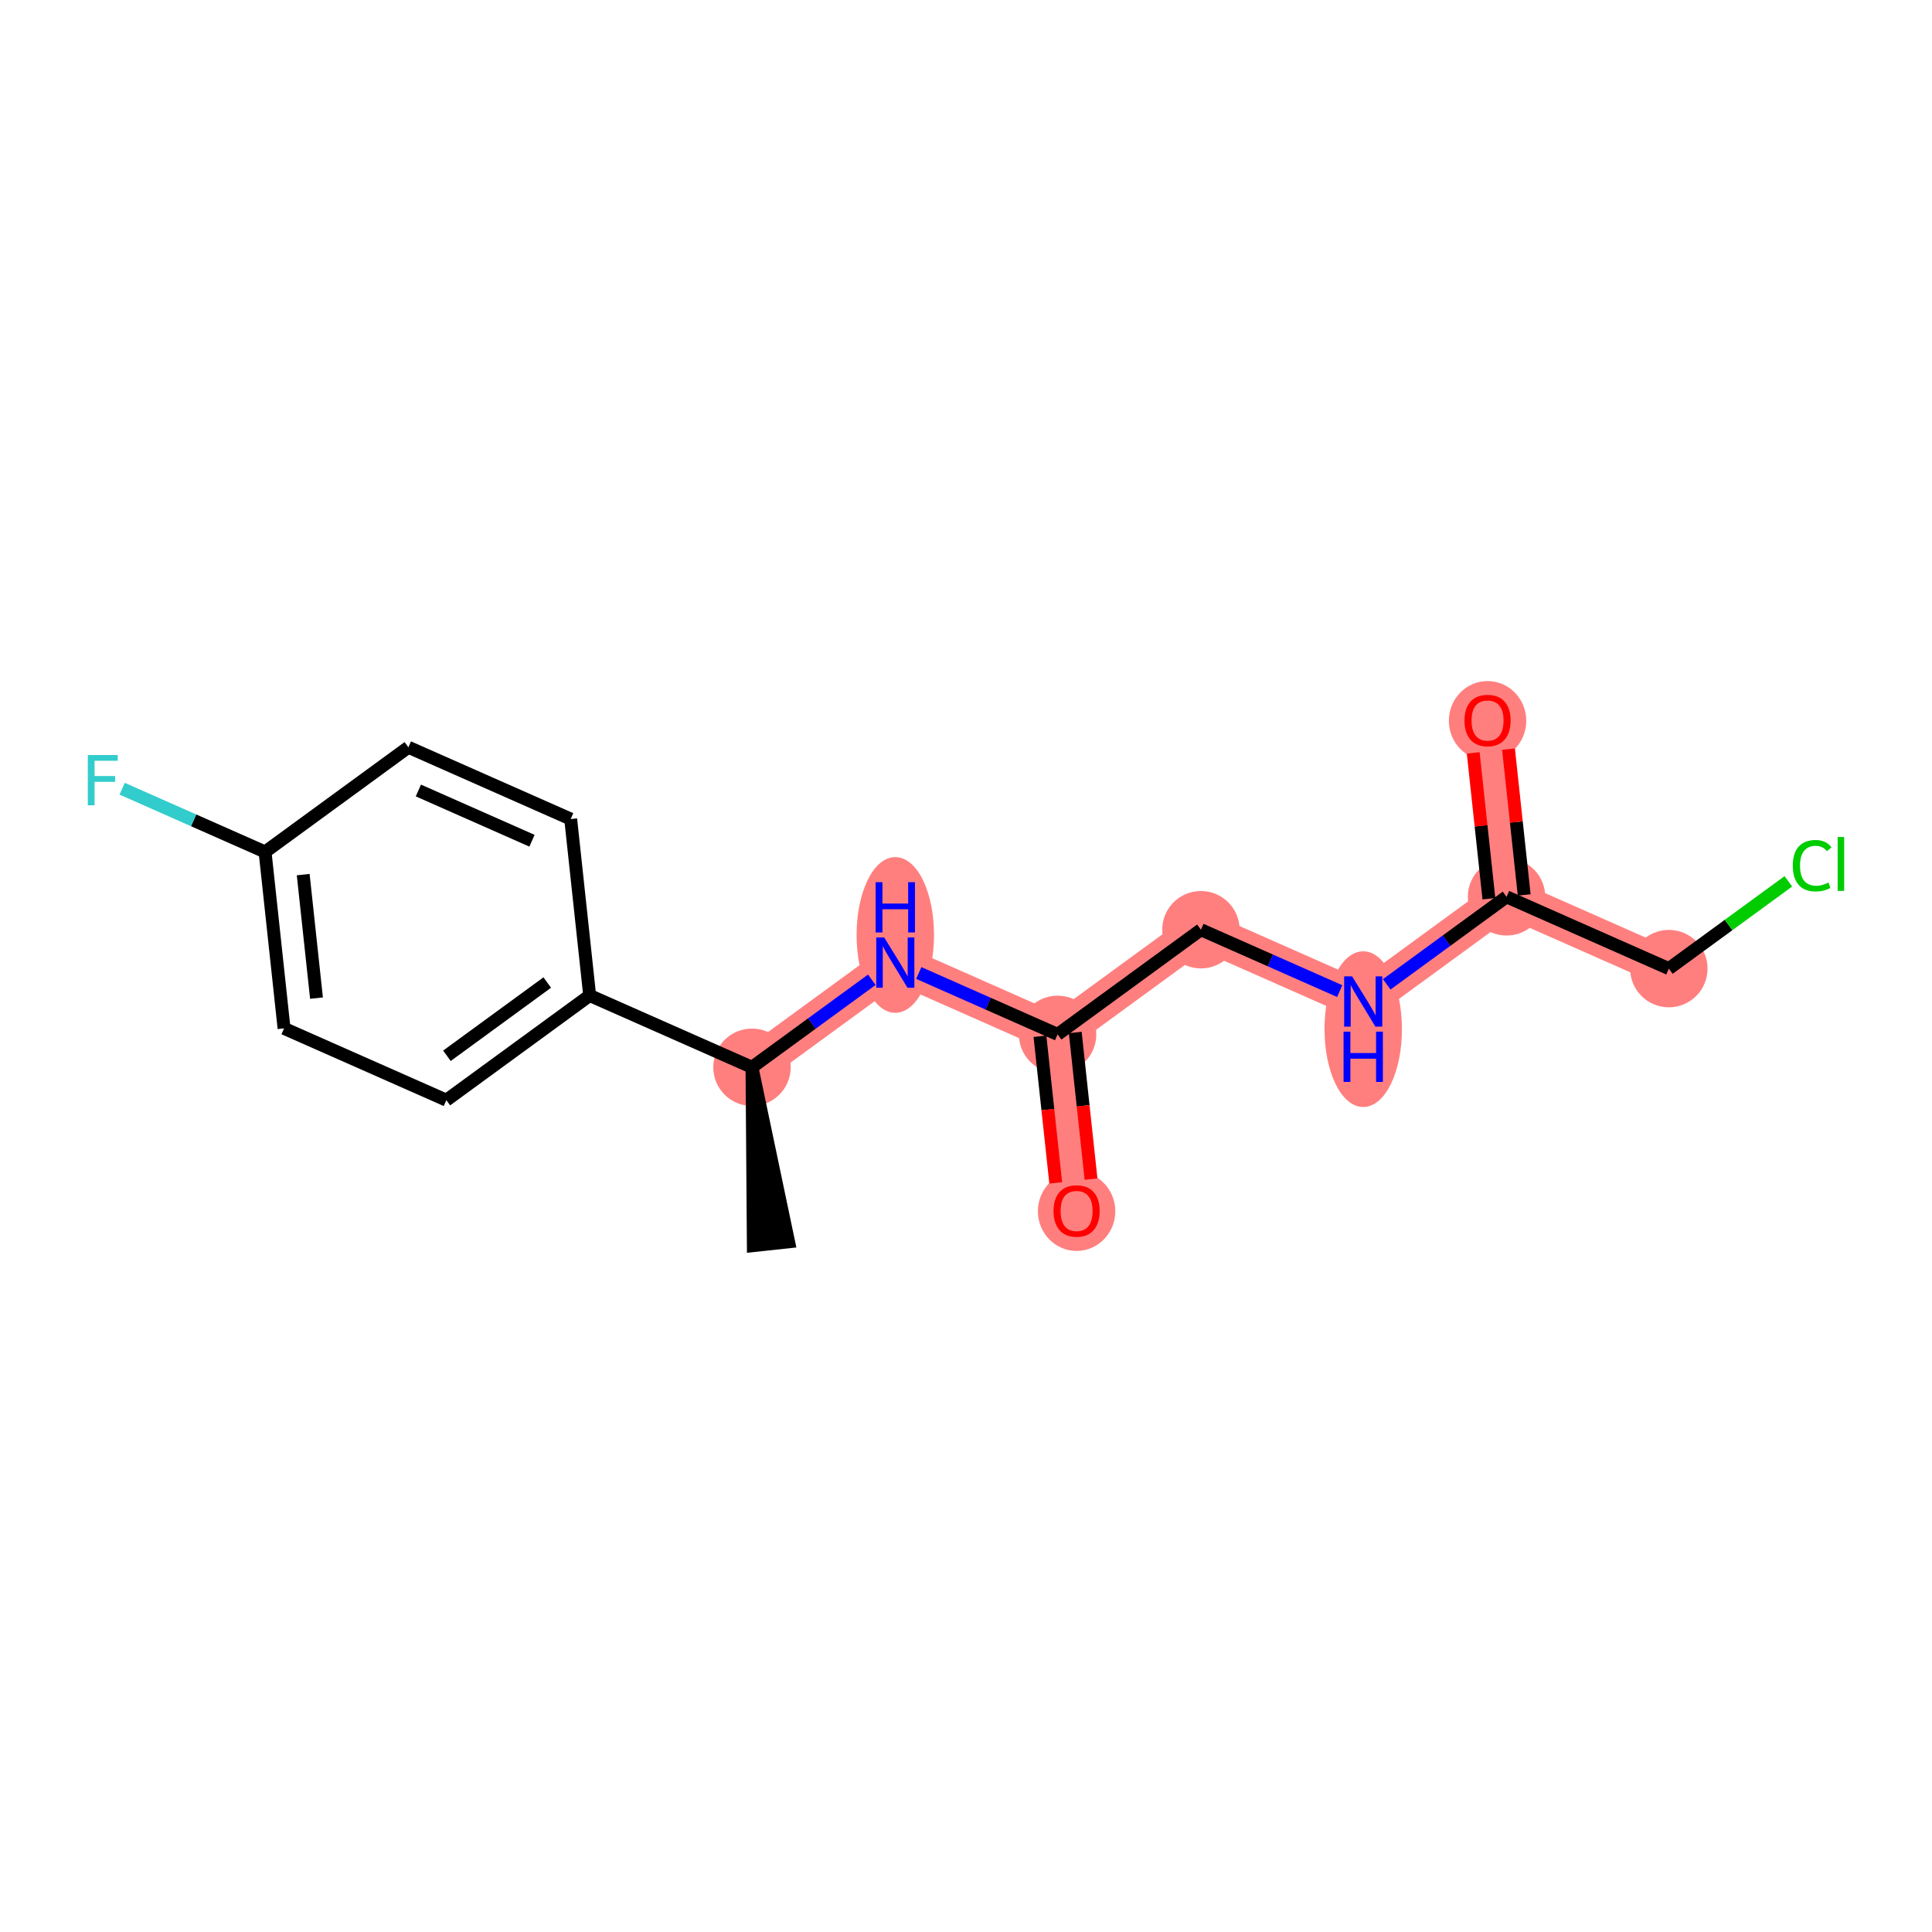<?xml version='1.0' encoding='iso-8859-1'?>
<svg version='1.1' baseProfile='full'
              xmlns='http://www.w3.org/2000/svg'
                      xmlns:rdkit='http://www.rdkit.org/xml'
                      xmlns:xlink='http://www.w3.org/1999/xlink'
                  xml:space='preserve'
width='300px' height='300px' viewBox='0 0 300 300'>
<!-- END OF HEADER -->
<rect style='opacity:1.0;fill:#FFFFFF;stroke:none' width='300' height='300' x='0' y='0'> </rect>
<rect style='opacity:1.0;fill:#FFFFFF;stroke:none' width='300' height='300' x='0' y='0'> </rect>
<path d='M 116.767,165.726 L 139.022,149.473' style='fill:none;fill-rule:evenodd;stroke:#FF7F7F;stroke-width:5.9px;stroke-linecap:butt;stroke-linejoin:miter;stroke-opacity:1' />
<path d='M 139.022,149.473 L 164.224,160.619' style='fill:none;fill-rule:evenodd;stroke:#FF7F7F;stroke-width:5.9px;stroke-linecap:butt;stroke-linejoin:miter;stroke-opacity:1' />
<path d='M 164.224,160.619 L 167.173,188.019' style='fill:none;fill-rule:evenodd;stroke:#FF7F7F;stroke-width:5.9px;stroke-linecap:butt;stroke-linejoin:miter;stroke-opacity:1' />
<path d='M 164.224,160.619 L 186.478,144.366' style='fill:none;fill-rule:evenodd;stroke:#FF7F7F;stroke-width:5.9px;stroke-linecap:butt;stroke-linejoin:miter;stroke-opacity:1' />
<path d='M 186.478,144.366 L 211.681,155.512' style='fill:none;fill-rule:evenodd;stroke:#FF7F7F;stroke-width:5.9px;stroke-linecap:butt;stroke-linejoin:miter;stroke-opacity:1' />
<path d='M 211.681,155.512 L 233.935,139.259' style='fill:none;fill-rule:evenodd;stroke:#FF7F7F;stroke-width:5.9px;stroke-linecap:butt;stroke-linejoin:miter;stroke-opacity:1' />
<path d='M 233.935,139.259 L 230.987,111.86' style='fill:none;fill-rule:evenodd;stroke:#FF7F7F;stroke-width:5.9px;stroke-linecap:butt;stroke-linejoin:miter;stroke-opacity:1' />
<path d='M 233.935,139.259 L 259.138,150.406' style='fill:none;fill-rule:evenodd;stroke:#FF7F7F;stroke-width:5.9px;stroke-linecap:butt;stroke-linejoin:miter;stroke-opacity:1' />
<ellipse cx='116.767' cy='165.726' rx='5.511' ry='5.511'  style='fill:#FF7F7F;fill-rule:evenodd;stroke:#FF7F7F;stroke-width:1.0px;stroke-linecap:butt;stroke-linejoin:miter;stroke-opacity:1' />
<ellipse cx='139.022' cy='145.181' rx='5.511' ry='11.589'  style='fill:#FF7F7F;fill-rule:evenodd;stroke:#FF7F7F;stroke-width:1.0px;stroke-linecap:butt;stroke-linejoin:miter;stroke-opacity:1' />
<ellipse cx='164.224' cy='160.619' rx='5.511' ry='5.511'  style='fill:#FF7F7F;fill-rule:evenodd;stroke:#FF7F7F;stroke-width:1.0px;stroke-linecap:butt;stroke-linejoin:miter;stroke-opacity:1' />
<ellipse cx='167.173' cy='188.079' rx='5.511' ry='5.667'  style='fill:#FF7F7F;fill-rule:evenodd;stroke:#FF7F7F;stroke-width:1.0px;stroke-linecap:butt;stroke-linejoin:miter;stroke-opacity:1' />
<ellipse cx='186.478' cy='144.366' rx='5.511' ry='5.511'  style='fill:#FF7F7F;fill-rule:evenodd;stroke:#FF7F7F;stroke-width:1.0px;stroke-linecap:butt;stroke-linejoin:miter;stroke-opacity:1' />
<ellipse cx='211.681' cy='159.805' rx='5.511' ry='11.589'  style='fill:#FF7F7F;fill-rule:evenodd;stroke:#FF7F7F;stroke-width:1.0px;stroke-linecap:butt;stroke-linejoin:miter;stroke-opacity:1' />
<ellipse cx='233.935' cy='139.259' rx='5.511' ry='5.511'  style='fill:#FF7F7F;fill-rule:evenodd;stroke:#FF7F7F;stroke-width:1.0px;stroke-linecap:butt;stroke-linejoin:miter;stroke-opacity:1' />
<ellipse cx='230.987' cy='111.921' rx='5.511' ry='5.667'  style='fill:#FF7F7F;fill-rule:evenodd;stroke:#FF7F7F;stroke-width:1.0px;stroke-linecap:butt;stroke-linejoin:miter;stroke-opacity:1' />
<ellipse cx='259.138' cy='150.406' rx='5.511' ry='5.511'  style='fill:#FF7F7F;fill-rule:evenodd;stroke:#FF7F7F;stroke-width:1.0px;stroke-linecap:butt;stroke-linejoin:miter;stroke-opacity:1' />
<path class='bond-0 atom-1 atom-0' d='M 116.767,165.726 L 116.976,193.42 L 122.456,192.831 Z' style='fill:#000000;fill-rule:evenodd;fill-opacity:1;stroke:#000000;stroke-width:2.0px;stroke-linecap:butt;stroke-linejoin:miter;stroke-opacity:1;' />
<path class='bond-1 atom-1 atom-2' d='M 116.767,165.726 L 126.07,158.932' style='fill:none;fill-rule:evenodd;stroke:#000000;stroke-width:2.0px;stroke-linecap:butt;stroke-linejoin:miter;stroke-opacity:1' />
<path class='bond-1 atom-1 atom-2' d='M 126.07,158.932 L 135.373,152.138' style='fill:none;fill-rule:evenodd;stroke:#0000FF;stroke-width:2.0px;stroke-linecap:butt;stroke-linejoin:miter;stroke-opacity:1' />
<path class='bond-10 atom-1 atom-11' d='M 116.767,165.726 L 91.565,154.58' style='fill:none;fill-rule:evenodd;stroke:#000000;stroke-width:2.0px;stroke-linecap:butt;stroke-linejoin:miter;stroke-opacity:1' />
<path class='bond-2 atom-2 atom-3' d='M 142.67,151.087 L 153.447,155.853' style='fill:none;fill-rule:evenodd;stroke:#0000FF;stroke-width:2.0px;stroke-linecap:butt;stroke-linejoin:miter;stroke-opacity:1' />
<path class='bond-2 atom-2 atom-3' d='M 153.447,155.853 L 164.224,160.619' style='fill:none;fill-rule:evenodd;stroke:#000000;stroke-width:2.0px;stroke-linecap:butt;stroke-linejoin:miter;stroke-opacity:1' />
<path class='bond-3 atom-3 atom-4' d='M 161.484,160.914 L 162.709,172.296' style='fill:none;fill-rule:evenodd;stroke:#000000;stroke-width:2.0px;stroke-linecap:butt;stroke-linejoin:miter;stroke-opacity:1' />
<path class='bond-3 atom-3 atom-4' d='M 162.709,172.296 L 163.934,183.678' style='fill:none;fill-rule:evenodd;stroke:#FF0000;stroke-width:2.0px;stroke-linecap:butt;stroke-linejoin:miter;stroke-opacity:1' />
<path class='bond-3 atom-3 atom-4' d='M 166.964,160.324 L 168.189,171.707' style='fill:none;fill-rule:evenodd;stroke:#000000;stroke-width:2.0px;stroke-linecap:butt;stroke-linejoin:miter;stroke-opacity:1' />
<path class='bond-3 atom-3 atom-4' d='M 168.189,171.707 L 169.414,183.089' style='fill:none;fill-rule:evenodd;stroke:#FF0000;stroke-width:2.0px;stroke-linecap:butt;stroke-linejoin:miter;stroke-opacity:1' />
<path class='bond-4 atom-3 atom-5' d='M 164.224,160.619 L 186.478,144.366' style='fill:none;fill-rule:evenodd;stroke:#000000;stroke-width:2.0px;stroke-linecap:butt;stroke-linejoin:miter;stroke-opacity:1' />
<path class='bond-5 atom-5 atom-6' d='M 186.478,144.366 L 197.256,149.133' style='fill:none;fill-rule:evenodd;stroke:#000000;stroke-width:2.0px;stroke-linecap:butt;stroke-linejoin:miter;stroke-opacity:1' />
<path class='bond-5 atom-5 atom-6' d='M 197.256,149.133 L 208.033,153.899' style='fill:none;fill-rule:evenodd;stroke:#0000FF;stroke-width:2.0px;stroke-linecap:butt;stroke-linejoin:miter;stroke-opacity:1' />
<path class='bond-6 atom-6 atom-7' d='M 215.33,152.848 L 224.633,146.054' style='fill:none;fill-rule:evenodd;stroke:#0000FF;stroke-width:2.0px;stroke-linecap:butt;stroke-linejoin:miter;stroke-opacity:1' />
<path class='bond-6 atom-6 atom-7' d='M 224.633,146.054 L 233.935,139.259' style='fill:none;fill-rule:evenodd;stroke:#000000;stroke-width:2.0px;stroke-linecap:butt;stroke-linejoin:miter;stroke-opacity:1' />
<path class='bond-7 atom-7 atom-8' d='M 236.675,138.965 L 235.457,127.643' style='fill:none;fill-rule:evenodd;stroke:#000000;stroke-width:2.0px;stroke-linecap:butt;stroke-linejoin:miter;stroke-opacity:1' />
<path class='bond-7 atom-7 atom-8' d='M 235.457,127.643 L 234.239,116.322' style='fill:none;fill-rule:evenodd;stroke:#FF0000;stroke-width:2.0px;stroke-linecap:butt;stroke-linejoin:miter;stroke-opacity:1' />
<path class='bond-7 atom-7 atom-8' d='M 231.195,139.554 L 229.977,128.233' style='fill:none;fill-rule:evenodd;stroke:#000000;stroke-width:2.0px;stroke-linecap:butt;stroke-linejoin:miter;stroke-opacity:1' />
<path class='bond-7 atom-7 atom-8' d='M 229.977,128.233 L 228.759,116.911' style='fill:none;fill-rule:evenodd;stroke:#FF0000;stroke-width:2.0px;stroke-linecap:butt;stroke-linejoin:miter;stroke-opacity:1' />
<path class='bond-8 atom-7 atom-9' d='M 233.935,139.259 L 259.138,150.406' style='fill:none;fill-rule:evenodd;stroke:#000000;stroke-width:2.0px;stroke-linecap:butt;stroke-linejoin:miter;stroke-opacity:1' />
<path class='bond-9 atom-9 atom-10' d='M 259.138,150.406 L 268.416,143.63' style='fill:none;fill-rule:evenodd;stroke:#000000;stroke-width:2.0px;stroke-linecap:butt;stroke-linejoin:miter;stroke-opacity:1' />
<path class='bond-9 atom-9 atom-10' d='M 268.416,143.63 L 277.694,136.854' style='fill:none;fill-rule:evenodd;stroke:#00CC00;stroke-width:2.0px;stroke-linecap:butt;stroke-linejoin:miter;stroke-opacity:1' />
<path class='bond-11 atom-11 atom-12' d='M 91.565,154.58 L 69.311,170.833' style='fill:none;fill-rule:evenodd;stroke:#000000;stroke-width:2.0px;stroke-linecap:butt;stroke-linejoin:miter;stroke-opacity:1' />
<path class='bond-11 atom-11 atom-12' d='M 84.976,152.567 L 69.398,163.944' style='fill:none;fill-rule:evenodd;stroke:#000000;stroke-width:2.0px;stroke-linecap:butt;stroke-linejoin:miter;stroke-opacity:1' />
<path class='bond-17 atom-17 atom-11' d='M 88.616,127.181 L 91.565,154.58' style='fill:none;fill-rule:evenodd;stroke:#000000;stroke-width:2.0px;stroke-linecap:butt;stroke-linejoin:miter;stroke-opacity:1' />
<path class='bond-12 atom-12 atom-13' d='M 69.311,170.833 L 44.108,159.687' style='fill:none;fill-rule:evenodd;stroke:#000000;stroke-width:2.0px;stroke-linecap:butt;stroke-linejoin:miter;stroke-opacity:1' />
<path class='bond-13 atom-13 atom-14' d='M 44.108,159.687 L 41.159,132.288' style='fill:none;fill-rule:evenodd;stroke:#000000;stroke-width:2.0px;stroke-linecap:butt;stroke-linejoin:miter;stroke-opacity:1' />
<path class='bond-13 atom-13 atom-14' d='M 49.145,154.987 L 47.081,135.808' style='fill:none;fill-rule:evenodd;stroke:#000000;stroke-width:2.0px;stroke-linecap:butt;stroke-linejoin:miter;stroke-opacity:1' />
<path class='bond-14 atom-14 atom-15' d='M 41.159,132.288 L 30.063,127.38' style='fill:none;fill-rule:evenodd;stroke:#000000;stroke-width:2.0px;stroke-linecap:butt;stroke-linejoin:miter;stroke-opacity:1' />
<path class='bond-14 atom-14 atom-15' d='M 30.063,127.38 L 18.966,122.472' style='fill:none;fill-rule:evenodd;stroke:#33CCCC;stroke-width:2.0px;stroke-linecap:butt;stroke-linejoin:miter;stroke-opacity:1' />
<path class='bond-15 atom-14 atom-16' d='M 41.159,132.288 L 63.414,116.034' style='fill:none;fill-rule:evenodd;stroke:#000000;stroke-width:2.0px;stroke-linecap:butt;stroke-linejoin:miter;stroke-opacity:1' />
<path class='bond-16 atom-16 atom-17' d='M 63.414,116.034 L 88.616,127.181' style='fill:none;fill-rule:evenodd;stroke:#000000;stroke-width:2.0px;stroke-linecap:butt;stroke-linejoin:miter;stroke-opacity:1' />
<path class='bond-16 atom-16 atom-17' d='M 64.965,122.747 L 82.607,130.549' style='fill:none;fill-rule:evenodd;stroke:#000000;stroke-width:2.0px;stroke-linecap:butt;stroke-linejoin:miter;stroke-opacity:1' />
<path  class='atom-2' d='M 137.296 145.571
L 139.854 149.705
Q 140.107 150.112, 140.515 150.851
Q 140.923 151.59, 140.945 151.634
L 140.945 145.571
L 141.981 145.571
L 141.981 153.375
L 140.912 153.375
L 138.167 148.856
Q 137.848 148.327, 137.506 147.72
Q 137.175 147.114, 137.076 146.927
L 137.076 153.375
L 136.062 153.375
L 136.062 145.571
L 137.296 145.571
' fill='#0000FF'/>
<path  class='atom-2' d='M 135.968 136.986
L 137.026 136.986
L 137.026 140.304
L 141.017 140.304
L 141.017 136.986
L 142.075 136.986
L 142.075 144.791
L 141.017 144.791
L 141.017 141.186
L 137.026 141.186
L 137.026 144.791
L 135.968 144.791
L 135.968 136.986
' fill='#0000FF'/>
<path  class='atom-4' d='M 163.59 188.041
Q 163.59 186.167, 164.516 185.12
Q 165.442 184.072, 167.173 184.072
Q 168.903 184.072, 169.829 185.12
Q 170.755 186.167, 170.755 188.041
Q 170.755 189.937, 169.818 191.017
Q 168.881 192.086, 167.173 192.086
Q 165.453 192.086, 164.516 191.017
Q 163.59 189.948, 163.59 188.041
M 167.173 191.204
Q 168.363 191.204, 169.003 190.411
Q 169.653 189.606, 169.653 188.041
Q 169.653 186.508, 169.003 185.737
Q 168.363 184.954, 167.173 184.954
Q 165.982 184.954, 165.332 185.726
Q 164.693 186.497, 164.693 188.041
Q 164.693 189.617, 165.332 190.411
Q 165.982 191.204, 167.173 191.204
' fill='#FF0000'/>
<path  class='atom-6' d='M 209.956 151.61
L 212.513 155.744
Q 212.767 156.152, 213.175 156.89
Q 213.583 157.629, 213.605 157.673
L 213.605 151.61
L 214.641 151.61
L 214.641 159.415
L 213.572 159.415
L 210.827 154.895
Q 210.507 154.366, 210.165 153.76
Q 209.835 153.154, 209.736 152.966
L 209.736 159.415
L 208.721 159.415
L 208.721 151.61
L 209.956 151.61
' fill='#0000FF'/>
<path  class='atom-6' d='M 208.628 160.195
L 209.686 160.195
L 209.686 163.513
L 213.676 163.513
L 213.676 160.195
L 214.735 160.195
L 214.735 167.999
L 213.676 167.999
L 213.676 164.395
L 209.686 164.395
L 209.686 167.999
L 208.628 167.999
L 208.628 160.195
' fill='#0000FF'/>
<path  class='atom-8' d='M 227.404 111.882
Q 227.404 110.008, 228.33 108.961
Q 229.256 107.914, 230.987 107.914
Q 232.718 107.914, 233.643 108.961
Q 234.569 110.008, 234.569 111.882
Q 234.569 113.778, 233.632 114.858
Q 232.696 115.928, 230.987 115.928
Q 229.267 115.928, 228.33 114.858
Q 227.404 113.789, 227.404 111.882
M 230.987 115.046
Q 232.177 115.046, 232.817 114.252
Q 233.467 113.447, 233.467 111.882
Q 233.467 110.35, 232.817 109.578
Q 232.177 108.796, 230.987 108.796
Q 229.796 108.796, 229.146 109.567
Q 228.507 110.339, 228.507 111.882
Q 228.507 113.459, 229.146 114.252
Q 229.796 115.046, 230.987 115.046
' fill='#FF0000'/>
<path  class='atom-10' d='M 278.383 134.423
Q 278.383 132.483, 279.287 131.469
Q 280.202 130.443, 281.932 130.443
Q 283.542 130.443, 284.402 131.579
L 283.674 132.174
Q 283.046 131.347, 281.932 131.347
Q 280.753 131.347, 280.125 132.141
Q 279.507 132.924, 279.507 134.423
Q 279.507 135.966, 280.147 136.76
Q 280.797 137.553, 282.054 137.553
Q 282.913 137.553, 283.917 137.035
L 284.225 137.862
Q 283.817 138.126, 283.2 138.281
Q 282.583 138.435, 281.899 138.435
Q 280.202 138.435, 279.287 137.399
Q 278.383 136.363, 278.383 134.423
' fill='#00CC00'/>
<path  class='atom-10' d='M 285.35 129.969
L 286.364 129.969
L 286.364 138.336
L 285.35 138.336
L 285.35 129.969
' fill='#00CC00'/>
<path  class='atom-15' d='M 13.636 117.239
L 18.277 117.239
L 18.277 118.132
L 14.684 118.132
L 14.684 120.502
L 17.88 120.502
L 17.88 121.406
L 14.684 121.406
L 14.684 125.043
L 13.636 125.043
L 13.636 117.239
' fill='#33CCCC'/>
</svg>

